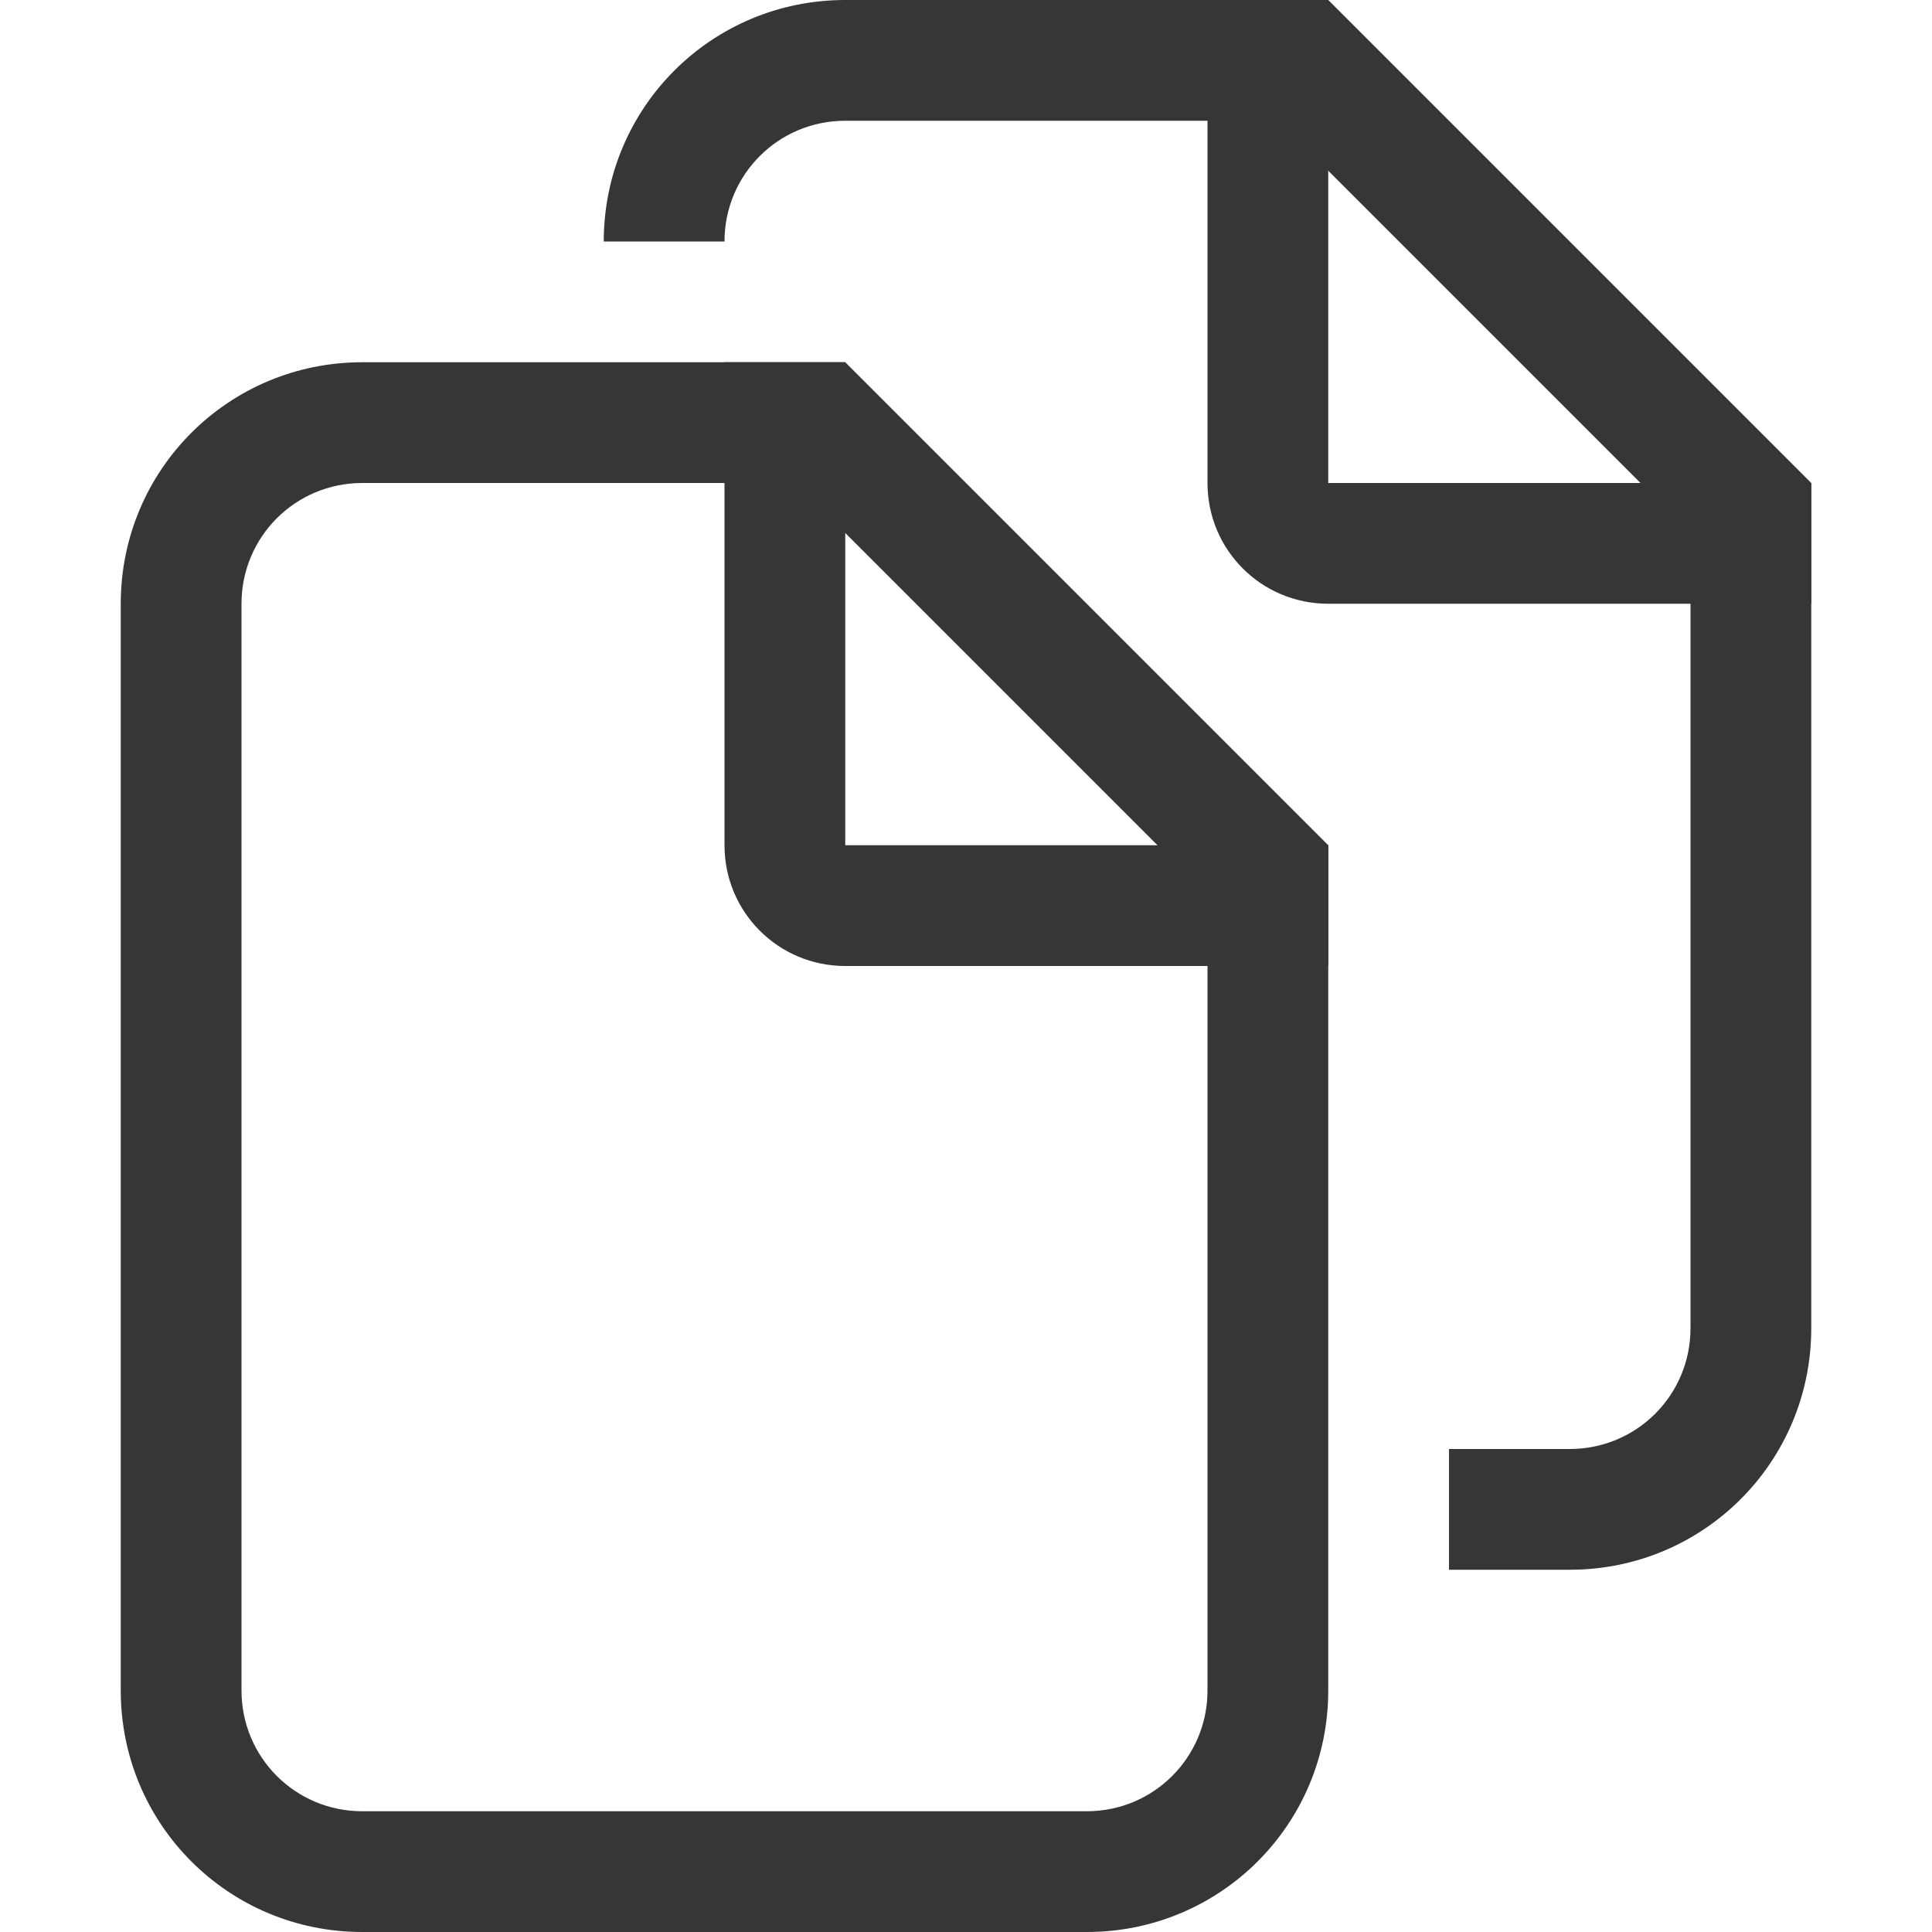 <svg xmlns="http://www.w3.org/2000/svg" id="svg1" width="16" height="16" version="1.1"><style id="s0">.success{fill:#009909}.warning{fill:#ff1990}.error{fill:#0af}</style><path id="path2280" d="M1 14c0 1.108.892 2 2 2h6c1.108 0 2-.892 2-2V7h-1v7c0 .554-.446 1-1 1H3c-.554 0-1-.446-1-1V5c0-.554.446-1 1-1h4V3H3c-1.108 0-2 .892-2 2Z" style="fill:#363636;stroke-linecap:round;stroke-linejoin:round;stop-color:#000"/><path id="path2282" d="M6 7c0 .554.446 1 1 1h4V7H7V3H6Z" style="fill:#363636;stroke-linecap:round;stroke-linejoin:round;stop-color:#000"/><path id="path2284" d="m6.293 3.707 4 4L11 7 7 3Z" style="color:#000;fill:#363636;fill-opacity:1;-inkscape-stroke:none"/><path id="path2331" d="M7 0C5.892 0 5 .892 5 2h1c0-.554.446-1 1-1h4V0H7zm7 4v7c0 .554-.446 1-1 1h-1v1h1c1.108 0 2-.892 2-2V4h-1z" style="fill:#363636;stroke-linecap:round;stroke-linejoin:round;stop-color:#000"/><path id="path2333" d="M10 4c0 .554.446 1 1 1h4V4h-4V0h-1z" style="fill:#363636;stroke-linecap:round;stroke-linejoin:round;stop-color:#000"/><path id="path2335" d="m10.293.707 4 4L15 4l-4-4Z" style="color:#000;fill:#363636;fill-opacity:1;-inkscape-stroke:none"/></svg>